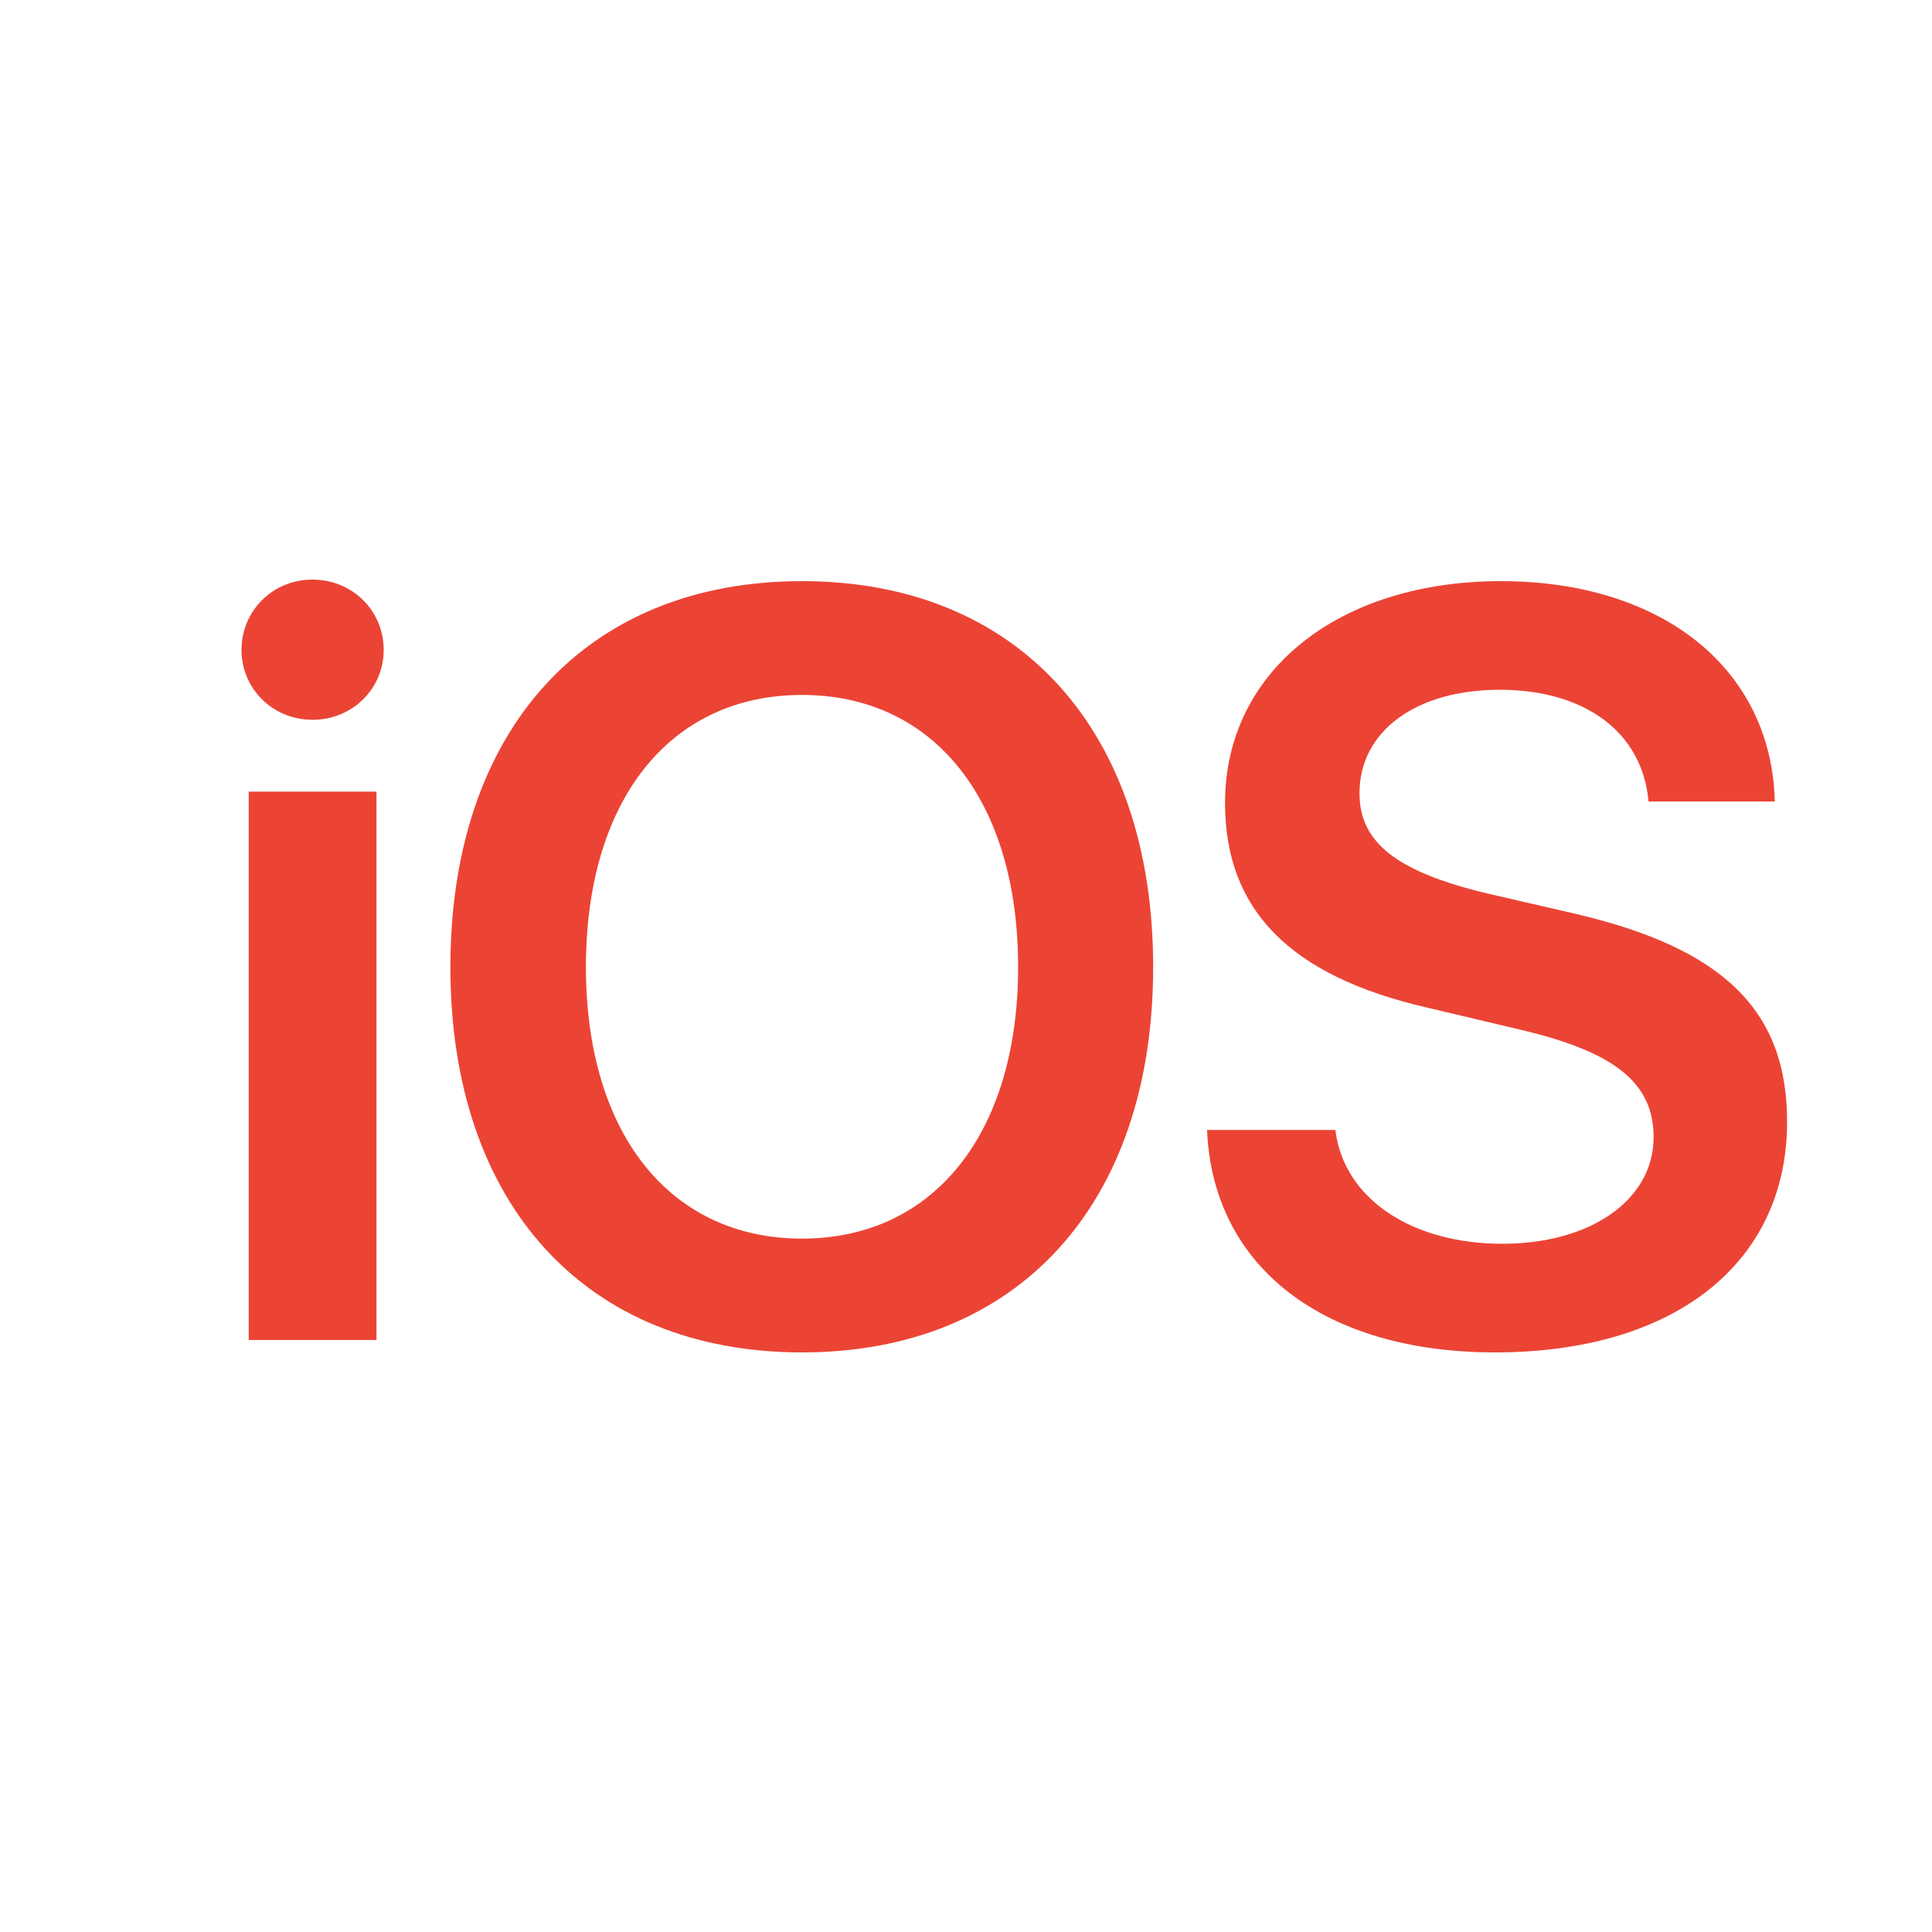 <svg xmlns="http://www.w3.org/2000/svg" width="40" height="40" fill="none" viewBox="0 0 40 40">
    <path fill="#EB4435" d="M5.149 27.743h2.646V16.39H5.149v11.352zm1.318-12.84c.829 0 1.477-.643 1.477-1.447 0-.813-.648-1.456-1.477-1.456C5.648 12 5 12.643 5 13.457c0 .803.648 1.445 1.467 1.445zm10.138-2.871c-4.474 0-7.28 3.074-7.28 7.99 0 4.915 2.806 7.978 7.28 7.978 4.464 0 7.27-3.063 7.27-7.979 0-4.915-2.806-7.989-7.27-7.989zm0 2.356c2.732 0 4.474 2.185 4.474 5.633 0 3.438-1.742 5.623-4.474 5.623-2.741 0-4.474-2.185-4.474-5.623 0-3.448 1.733-5.633 4.474-5.633zm8.386 9.007C25.108 26.244 27.425 28 30.953 28 34.662 28 37 26.158 37 23.224c0-2.303-1.318-3.599-4.432-4.316l-1.764-.407c-1.88-.45-2.657-1.05-2.657-2.078 0-1.285 1.17-2.142 2.902-2.142 1.753 0 2.954.868 3.082 2.313h2.614c-.064-2.72-2.296-4.562-5.675-4.562-3.337 0-5.707 1.853-5.707 4.595 0 2.206 1.339 3.576 4.166 4.23l1.987.471c1.934.46 2.72 1.103 2.72 2.217 0 1.285-1.285 2.206-3.134 2.206-1.87 0-3.284-.932-3.454-2.356H24.99z"/>
</svg>

